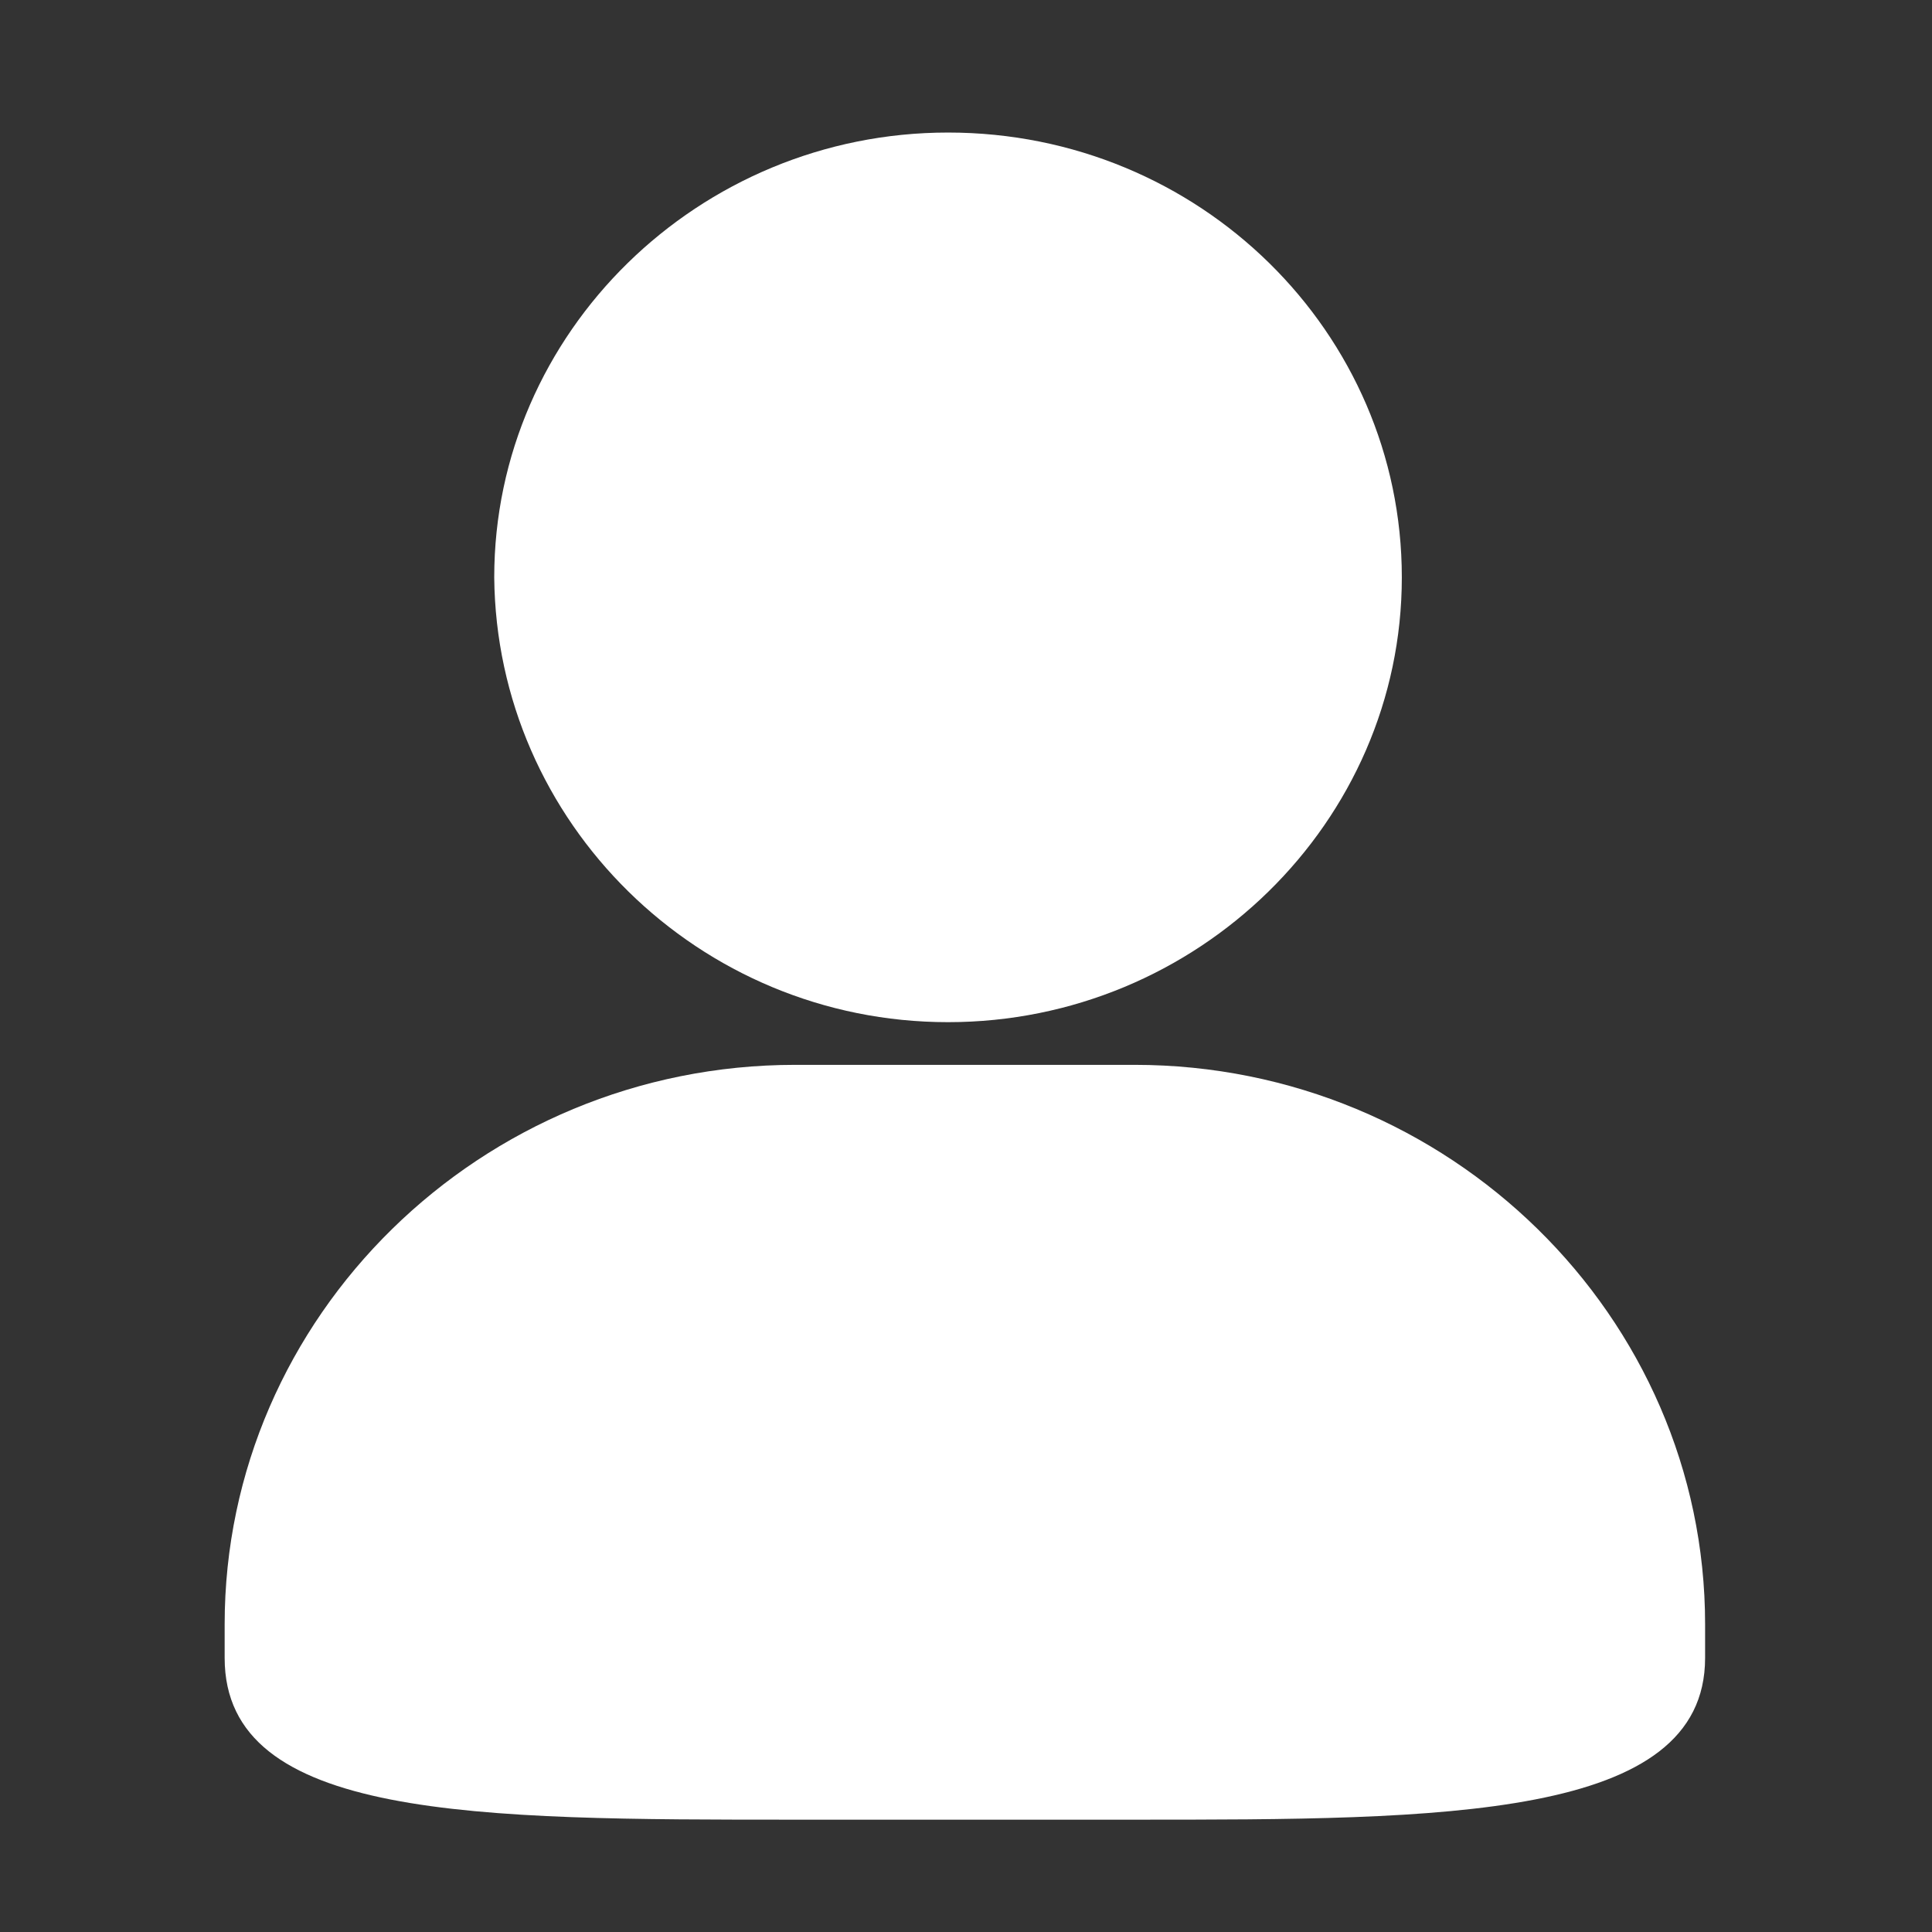 <?xml version="1.0" encoding="utf-8"?>
<!-- Generator: Adobe Illustrator 19.0.0, SVG Export Plug-In . SVG Version: 6.00 Build 0)  -->
<svg version="1.1" id="Layer_1" xmlns="http://www.w3.org/2000/svg" xmlns:xlink="http://www.w3.org/1999/xlink" x="0px" y="0px"
	 viewBox="-262 354 86 86" style="enable-background:new -262 354 86 86;" xml:space="preserve">
<rect x="-262" y="354" width="86" height="86" fill="#333333" stroke="none"/>
<style type="text/css">
	.st0{fill:none;}
	.st1{fill:#FFFFFF;}
</style>
<path class="st0" d="M-262,354h86v86h-86V354z"/>
<path class="st1" d="M-226.6,401.4c-14,0-25.4,11.2-25.4,24.9v1.5c0,7.2,11.2,7.2,25.4,7.2h15.1c13.7,0,25.4,0,25.4-7.2v-1.5
	c0-13.7-11.4-24.9-25.4-24.9H-226.6L-226.6,401.4z M-219.8,399.5c11.1,0,20.2-8.9,20.2-19.8c0-10.9-9-19.8-20.2-19.8
	c-11.1,0-20.2,8.9-20.2,19.8C-239.9,390.6-230.9,399.5-219.8,399.5L-219.8,399.5z"/>
</svg>
